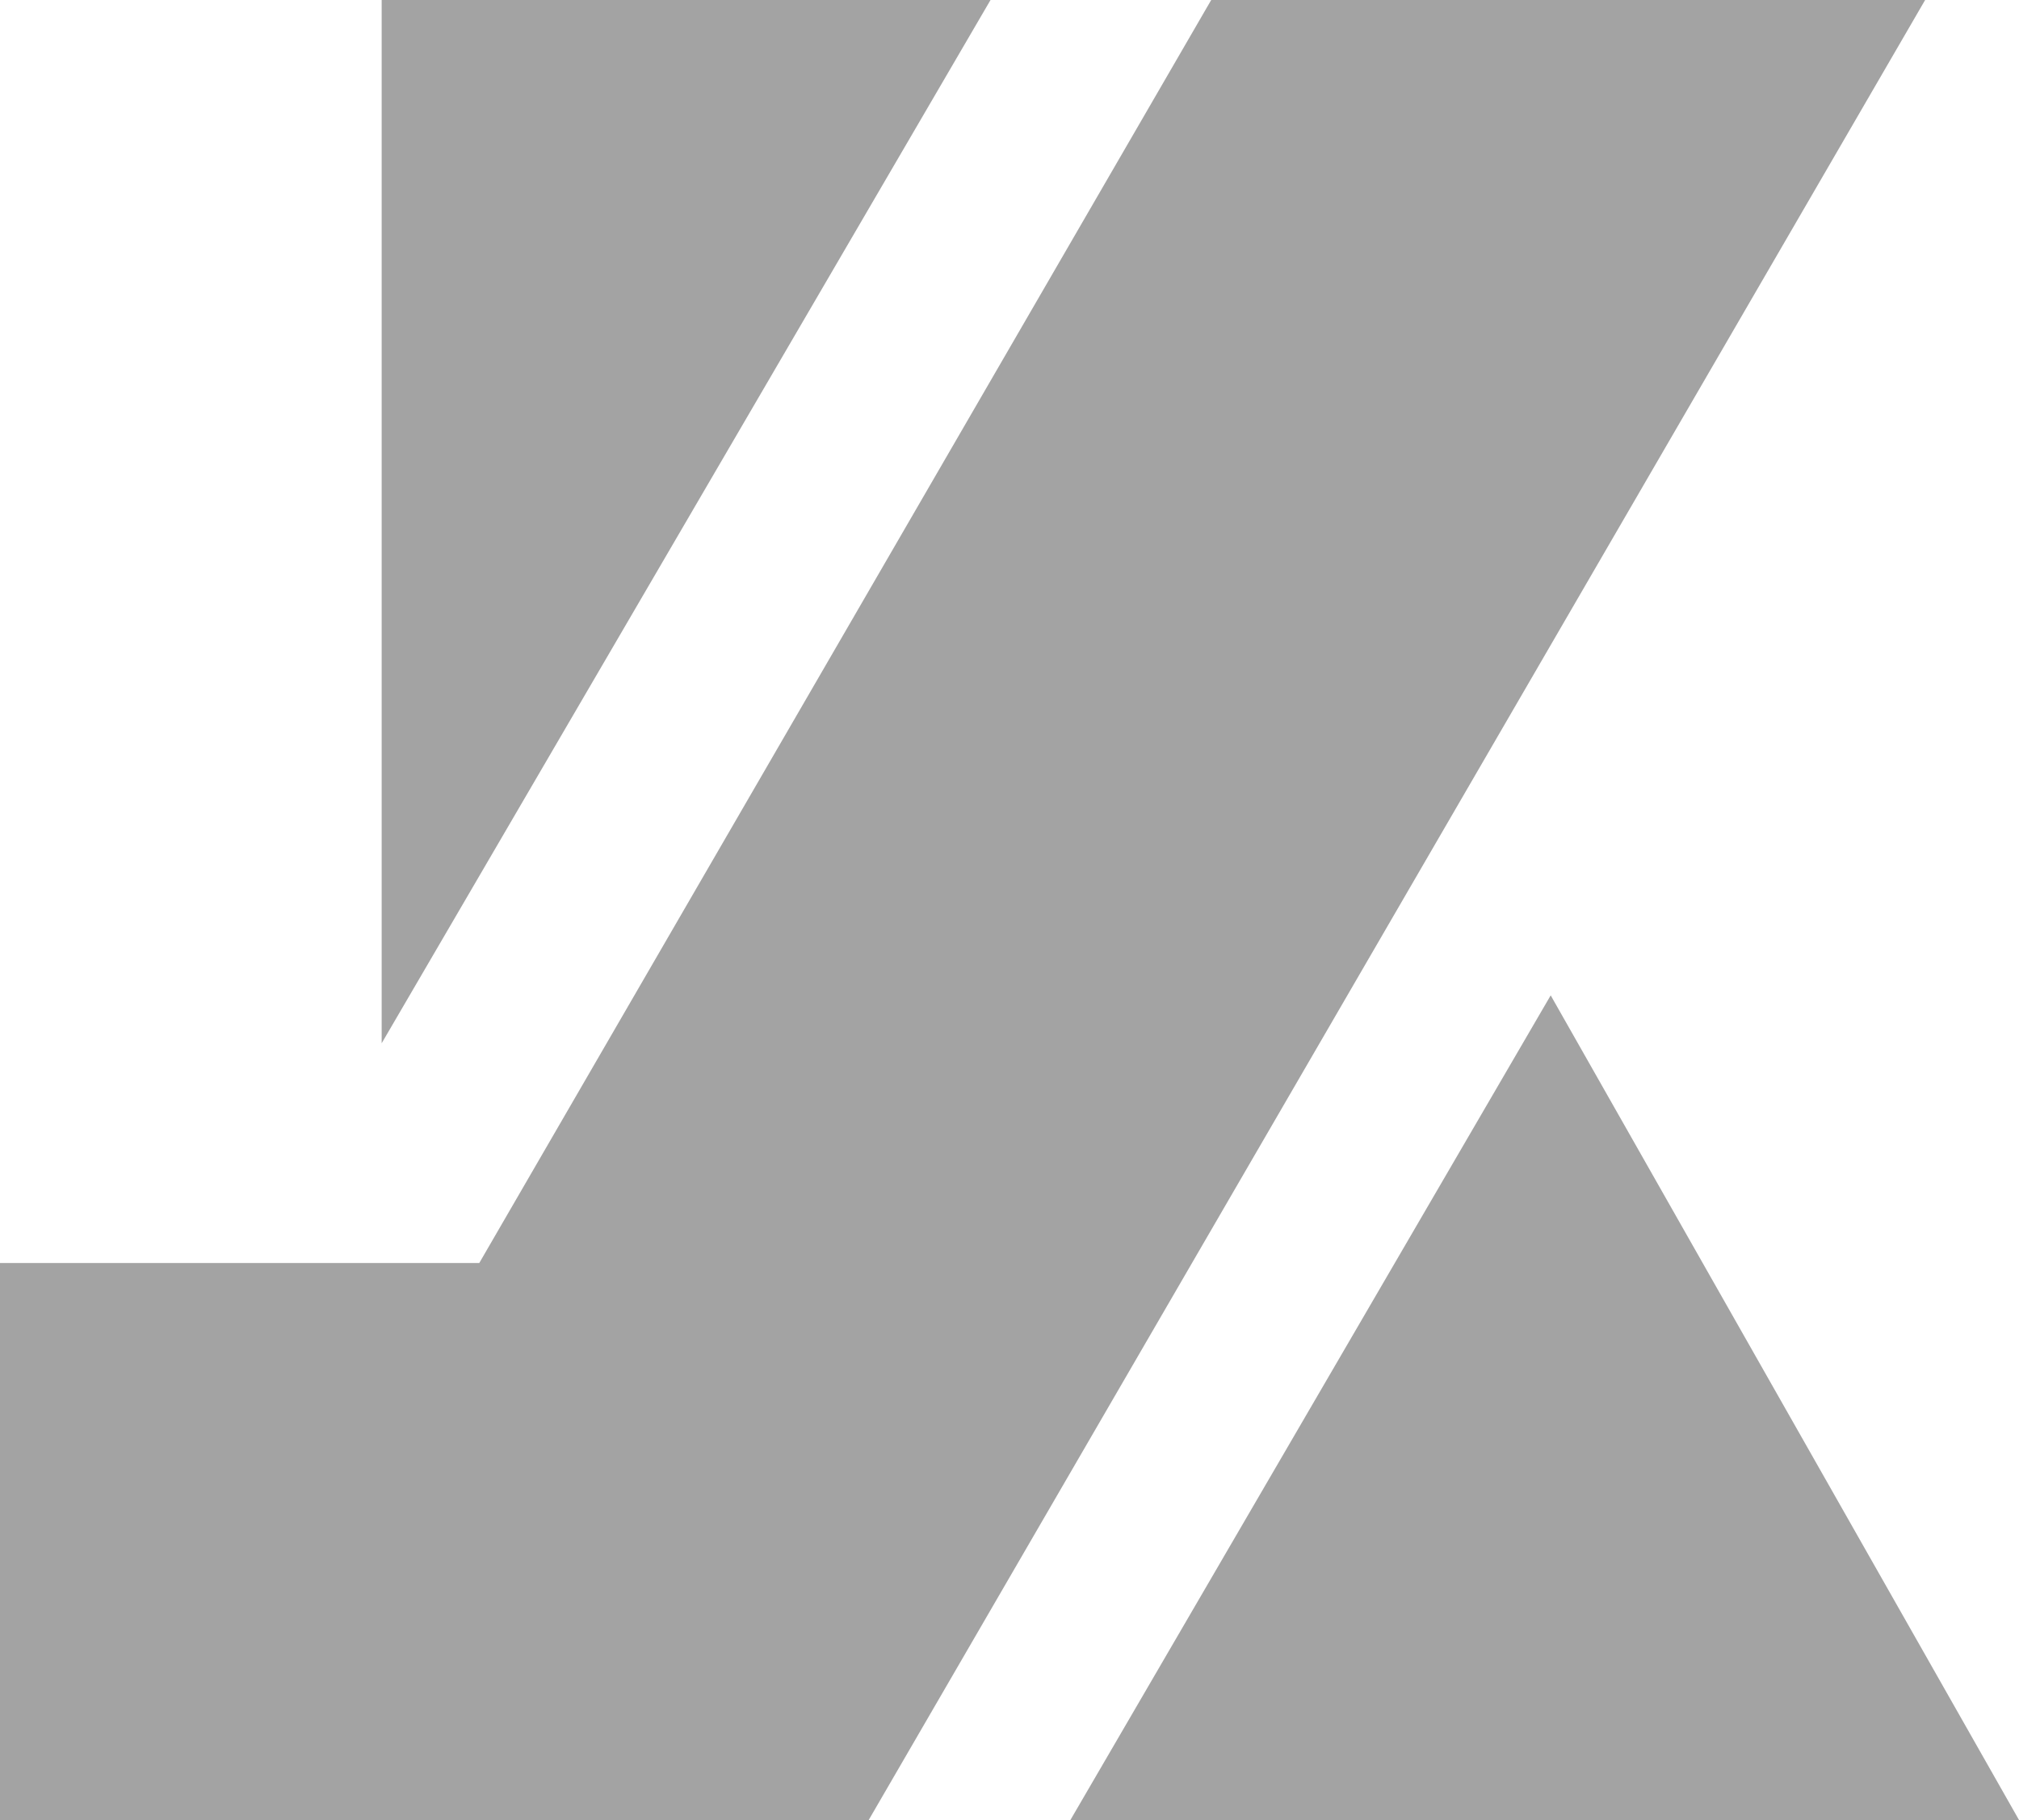 <svg xmlns="http://www.w3.org/2000/svg" id="Ebene_1" data-name="Ebene 1" viewBox="0 0 1197.88 1080"><polygon fill="#A3A3A3" points="718.61 0 284.36 749.48 0 749.48 0 1080 515.41 1080 1142.19 0 718.61 0"></polygon><polygon fill="#A3A3A3" points="587.68 0 226.44 619.09 226.44 0 587.68 0"></polygon><polygon fill="#A3A3A3" points="920.03 590.66 635.08 1080 1197.88 1080 920.03 590.66"></polygon></svg>